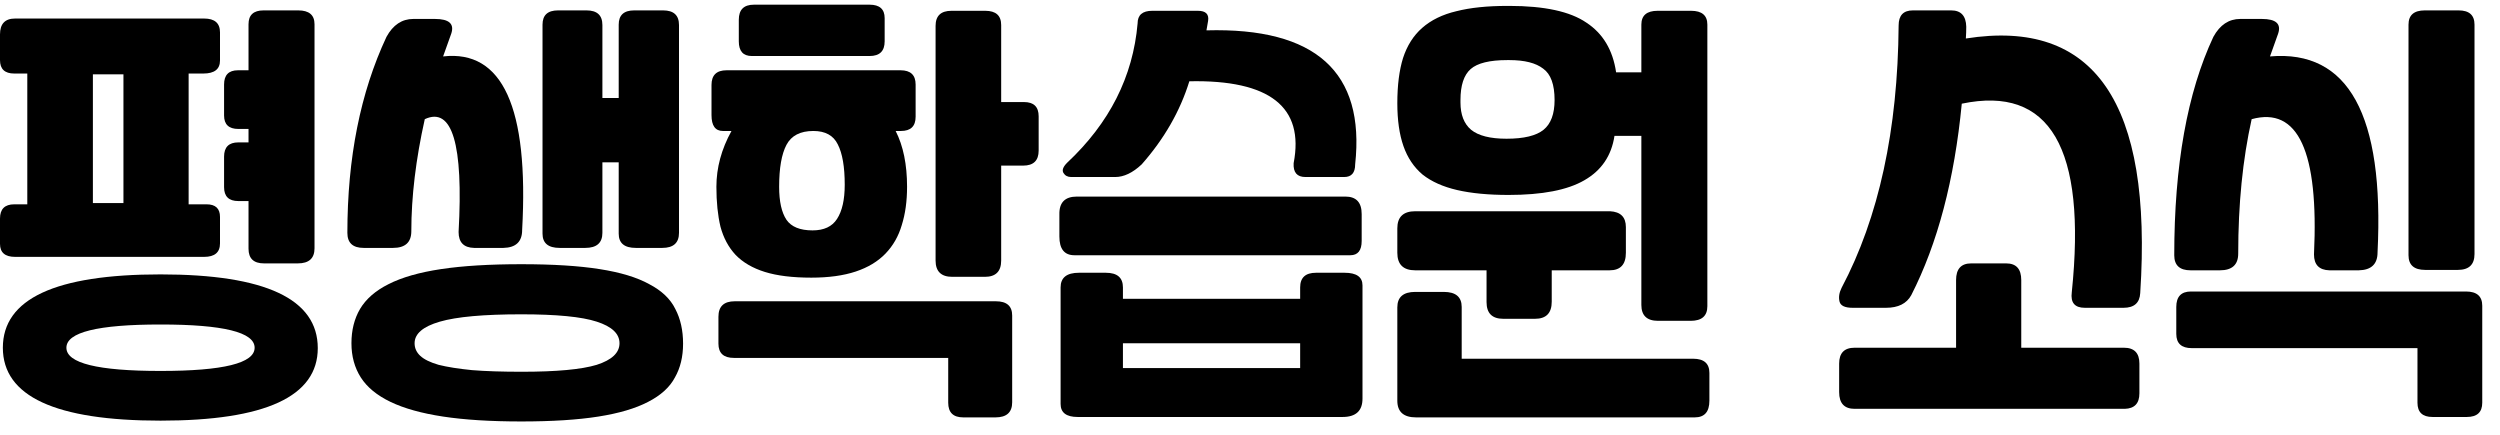 <svg width="270" height="47" viewBox="0 0 270 47" fill="none" xmlns="http://www.w3.org/2000/svg">
<path d="M236.711 37.598C235.597 37.598 235.039 37.085 235.039 36.058V33.154C235.039 32.039 235.567 31.482 236.623 31.482H266.323C267.497 31.482 268.083 31.995 268.083 33.022V43.494C268.083 44.521 267.526 45.034 266.411 45.034H262.715C261.63 45.034 261.087 44.521 261.087 43.494V37.598H236.711ZM267.247 27.434C267.247 28.578 266.646 29.15 265.443 29.15H261.923C260.721 29.15 260.119 28.622 260.119 27.566V2.662C260.119 1.635 260.706 1.122 261.879 1.122H265.531C266.675 1.122 267.247 1.635 267.247 2.662V27.434ZM245.159 6.094C253.637 5.361 257.509 12.415 256.775 27.258C256.775 28.519 256.101 29.165 254.751 29.194H251.583C250.469 29.165 249.911 28.593 249.911 27.478C250.439 16.361 248.195 11.491 243.179 12.87C242.211 17.211 241.727 22.051 241.727 27.39C241.727 28.593 241.067 29.194 239.747 29.194H236.579C235.406 29.194 234.819 28.651 234.819 27.566C234.819 17.857 236.227 9.995 239.043 3.982C239.747 2.691 240.715 2.046 241.947 2.046H244.279C245.805 2.046 246.391 2.574 246.039 3.63L245.159 6.094Z" fill="black"/>
<path d="M212.356 2.882C212.356 3.322 212.341 3.747 212.312 4.158C226.216 1.958 232.493 11.125 231.144 31.658C231.085 32.714 230.484 33.242 229.34 33.242H225.16C224.074 33.242 223.605 32.685 223.752 31.57C225.365 15.994 221.405 9.203 211.872 11.198C211.08 19.411 209.261 26.305 206.416 31.878C205.917 32.787 205.008 33.242 203.688 33.242H200.08C199.258 33.242 198.789 33.022 198.672 32.582C198.554 32.113 198.628 31.614 198.892 31.086C202.91 23.489 204.964 14.043 205.052 2.75C205.052 1.665 205.565 1.122 206.592 1.122H210.728C211.784 1.122 212.326 1.709 212.356 2.882ZM211.256 30.25C211.256 29.047 211.798 28.446 212.884 28.446H216.668C217.753 28.446 218.296 29.047 218.296 30.25V37.554H229.384C230.498 37.554 231.056 38.126 231.056 39.27V42.482C231.056 43.567 230.528 44.125 229.472 44.154H200.3C199.185 44.154 198.628 43.553 198.628 42.35V39.27C198.628 38.126 199.185 37.554 200.3 37.554H211.256V30.25Z" fill="black"/>
<path d="M163.011 0.638C166.795 0.638 169.567 1.239 171.327 2.442C173.117 3.615 174.187 5.405 174.539 7.81H177.267V2.662C177.267 1.665 177.854 1.166 179.027 1.166H182.635C183.809 1.166 184.395 1.665 184.395 2.662V33.066C184.395 34.122 183.794 34.65 182.591 34.65H179.071C177.869 34.65 177.267 34.078 177.267 32.934V14.674H174.363C174.041 16.815 172.955 18.414 171.107 19.47C169.289 20.526 166.561 21.054 162.923 21.054C160.753 21.054 158.905 20.878 157.379 20.526C155.854 20.174 154.607 19.617 153.639 18.854C152.701 18.062 152.011 17.035 151.571 15.774C151.131 14.513 150.911 12.973 150.911 11.154C150.911 9.218 151.117 7.59 151.527 6.27C151.967 4.921 152.657 3.835 153.595 3.014C154.563 2.163 155.795 1.562 157.291 1.21C158.787 0.829 160.621 0.638 162.791 0.638H163.011ZM182.855 38.742C184.029 38.742 184.615 39.255 184.615 40.282V43.274C184.615 44.477 184.087 45.078 183.031 45.078H152.935C151.586 45.078 150.911 44.477 150.911 43.274V33.198C150.911 32.083 151.557 31.526 152.847 31.526H155.927C157.218 31.526 157.863 32.069 157.863 33.154V38.742H182.855ZM167.587 32.582C167.587 33.814 166.986 34.43 165.783 34.43H162.351C161.149 34.43 160.547 33.829 160.547 32.626V29.194H152.847C151.557 29.194 150.911 28.563 150.911 27.302V24.662C150.911 23.43 151.557 22.814 152.847 22.814H173.879C175.023 22.873 175.595 23.445 175.595 24.53V27.302C175.595 28.563 175.009 29.194 173.835 29.194H167.587V32.582ZM162.703 14.982C164.581 14.982 165.915 14.659 166.707 14.014C167.499 13.369 167.895 12.298 167.895 10.802C167.895 9.13 167.485 8.001 166.663 7.414C165.871 6.798 164.654 6.49 163.011 6.49H162.791C160.885 6.49 159.565 6.813 158.831 7.458C158.098 8.103 157.731 9.218 157.731 10.802V11.066C157.731 12.386 158.113 13.369 158.875 14.014C159.667 14.659 160.943 14.982 162.703 14.982Z" fill="black"/>
<path d="M145.301 21.23C146.474 21.23 147.061 21.861 147.061 23.122V26.026C147.061 27.053 146.65 27.566 145.829 27.566H116.041C114.955 27.566 114.413 26.891 114.413 25.542V23.166C114.383 21.875 115.014 21.23 116.305 21.23H145.301ZM147.149 30.822V43.054C147.149 44.374 146.43 45.034 144.993 45.034H116.393C115.161 45.034 114.545 44.565 114.545 43.626V31.042C114.545 29.986 115.205 29.458 116.525 29.458H119.429C120.661 29.458 121.277 29.986 121.277 31.042V32.274H140.417V31.042C140.417 29.986 140.989 29.458 142.133 29.458H145.213C146.503 29.458 147.149 29.913 147.149 30.822ZM140.417 39.754V37.07H121.277V39.754H140.417ZM140.989 19.118H145.169C145.961 19.118 146.357 18.663 146.357 17.754C147.442 7.781 142.089 2.955 130.297 3.278L130.473 2.266C130.59 1.533 130.223 1.166 129.373 1.166H124.445C123.389 1.166 122.861 1.621 122.861 2.53C122.362 8.279 119.825 13.295 115.249 17.578C114.809 18.018 114.677 18.385 114.853 18.678C115.029 18.971 115.307 19.118 115.689 19.118H120.441C121.379 19.118 122.333 18.663 123.301 17.754C125.735 14.997 127.451 12.005 128.449 8.778C137.131 8.602 140.886 11.55 139.713 17.622C139.654 18.619 140.079 19.118 140.989 19.118Z" fill="black"/>
<path d="M79.263 38.654C78.148 38.654 77.591 38.141 77.591 37.114V34.21C77.591 33.095 78.178 32.538 79.351 32.538H107.555C108.728 32.538 109.315 33.051 109.315 34.078V43.45C109.315 44.535 108.714 45.078 107.511 45.078H104.035C102.95 45.078 102.407 44.55 102.407 43.494V38.654H79.263ZM87.623 29.986C85.599 29.986 83.927 29.781 82.607 29.37C81.287 28.959 80.231 28.343 79.439 27.522C78.676 26.701 78.134 25.689 77.811 24.486C77.518 23.254 77.371 21.817 77.371 20.174C77.371 18.121 77.914 16.111 78.999 14.146H78.075C77.254 14.146 76.843 13.574 76.843 12.43V9.174C76.843 8.118 77.386 7.59 78.471 7.59H97.259C98.344 7.59 98.887 8.103 98.887 9.13V12.606C98.887 13.633 98.359 14.146 97.303 14.146H96.731C97.552 15.759 97.963 17.769 97.963 20.174C97.963 21.729 97.772 23.107 97.391 24.31C97.039 25.513 96.452 26.539 95.631 27.39C94.81 28.241 93.739 28.886 92.419 29.326C91.099 29.766 89.5 29.986 87.623 29.986ZM87.843 14.146C86.435 14.146 85.467 14.645 84.939 15.642C84.411 16.639 84.147 18.15 84.147 20.174C84.147 21.758 84.411 22.946 84.939 23.738C85.467 24.501 86.406 24.882 87.755 24.882C88.987 24.882 89.867 24.471 90.395 23.65C90.952 22.799 91.231 21.567 91.231 19.954C91.231 18.018 90.982 16.566 90.483 15.598C90.014 14.63 89.134 14.146 87.843 14.146ZM81.199 6.05C80.26 6.05 79.791 5.522 79.791 4.466V2.134C79.791 1.049 80.334 0.506 81.419 0.506H93.915C95 0.506 95.543 0.99 95.543 1.958V4.466C95.543 5.522 95 6.05 93.915 6.05H81.199ZM110.591 11.022C111.647 11.022 112.175 11.535 112.175 12.562V16.258C112.175 17.343 111.618 17.886 110.503 17.886H108.127V28.138C108.127 29.311 107.54 29.898 106.367 29.898H102.847C101.644 29.898 101.043 29.311 101.043 28.138V2.794C101.043 1.709 101.615 1.166 102.759 1.166H106.411C107.555 1.166 108.127 1.679 108.127 2.706V11.022H110.591Z" fill="black"/>
<path d="M73.332 25.146C73.332 26.231 72.73 26.774 71.528 26.774H68.668C67.436 26.774 66.82 26.261 66.82 25.234V17.534H65.059V25.146C65.059 26.231 64.444 26.774 63.212 26.774H60.44C59.208 26.774 58.592 26.261 58.592 25.234V2.662C58.592 1.635 59.149 1.122 60.264 1.122H63.343C64.487 1.122 65.059 1.65 65.059 2.706V10.582H66.82V2.662C66.82 1.635 67.377 1.122 68.492 1.122H71.615C72.76 1.122 73.332 1.65 73.332 2.706V25.146ZM47.855 6.094C54.279 5.361 57.125 11.609 56.392 24.838C56.392 26.099 55.717 26.745 54.367 26.774H51.2C50.085 26.745 49.528 26.173 49.528 25.058C50.056 15.554 48.838 11.491 45.876 12.87C44.907 17.211 44.423 21.245 44.423 24.97C44.423 26.173 43.764 26.774 42.444 26.774H39.276C38.102 26.774 37.516 26.231 37.516 25.146C37.516 17.05 38.923 9.995 41.739 3.982C42.444 2.691 43.411 2.046 44.644 2.046H46.975C48.501 2.046 49.087 2.574 48.736 3.63L47.855 6.094ZM56.303 28.534C59.706 28.534 62.522 28.71 64.751 29.062C67.01 29.414 68.799 29.957 70.12 30.69C71.469 31.394 72.407 32.289 72.936 33.374C73.493 34.43 73.772 35.677 73.772 37.114C73.772 38.522 73.478 39.739 72.891 40.766C72.334 41.822 71.366 42.702 69.987 43.406C68.638 44.11 66.849 44.638 64.62 44.99C62.39 45.342 59.618 45.518 56.303 45.518C52.989 45.518 50.173 45.342 47.855 44.99C45.538 44.638 43.646 44.11 42.179 43.406C40.713 42.702 39.642 41.822 38.968 40.766C38.293 39.71 37.956 38.478 37.956 37.07C37.956 35.662 38.264 34.43 38.88 33.374C39.525 32.289 40.551 31.394 41.959 30.69C43.397 29.957 45.289 29.414 47.636 29.062C49.982 28.71 52.871 28.534 56.303 28.534ZM56.347 40.15C60.102 40.15 62.801 39.901 64.444 39.402C66.086 38.874 66.907 38.097 66.907 37.07C66.907 36.043 66.086 35.266 64.444 34.738C62.83 34.21 60.117 33.946 56.303 33.946C52.255 33.946 49.322 34.21 47.504 34.738C45.685 35.266 44.776 36.043 44.776 37.07C44.776 37.598 44.981 38.053 45.392 38.434C45.802 38.815 46.462 39.138 47.371 39.402C48.31 39.637 49.513 39.827 50.98 39.974C52.446 40.091 54.236 40.15 56.347 40.15Z" fill="black"/>
<path d="M20.372 22.066H22.308C23.276 22.066 23.76 22.521 23.76 23.43V26.29C23.76 27.258 23.188 27.742 22.044 27.742H1.628C0.543 27.742 0 27.273 0 26.334V23.606C0 22.579 0.513 22.066 1.54 22.066H2.948V7.942H1.54C0.513 7.942 0 7.458 0 6.49V3.718C0 2.574 0.543 2.002 1.628 2.002H22.044C23.188 2.002 23.76 2.501 23.76 3.498V6.534C23.76 7.473 23.159 7.942 21.956 7.942H20.372V22.066ZM26.84 21.714H25.74C24.713 21.714 24.2 21.215 24.2 20.218V16.918C24.2 15.891 24.713 15.378 25.74 15.378H26.84V13.926H25.74C24.713 13.926 24.2 13.442 24.2 12.474V9.13C24.2 8.103 24.699 7.59 25.696 7.59H26.84V2.618C26.84 1.621 27.383 1.122 28.468 1.122H32.208C33.381 1.122 33.968 1.621 33.968 2.618V26.818C33.968 27.903 33.367 28.446 32.164 28.446H28.512C27.397 28.446 26.84 27.918 26.84 26.862V21.714ZM10.032 21.934H13.332V8.03H10.032V21.934ZM17.336 29.634C28.659 29.634 34.32 32.289 34.32 37.598C34.32 42.819 28.659 45.43 17.336 45.43C5.984 45.43 0.308 42.805 0.308 37.554C0.308 32.274 5.984 29.634 17.336 29.634ZM17.336 40.062C24.112 40.062 27.5 39.226 27.5 37.554C27.5 35.882 24.112 35.046 17.336 35.046C10.56 35.046 7.172 35.882 7.172 37.554C7.172 39.226 10.56 40.062 17.336 40.062Z" fill="black"/>
</svg>
